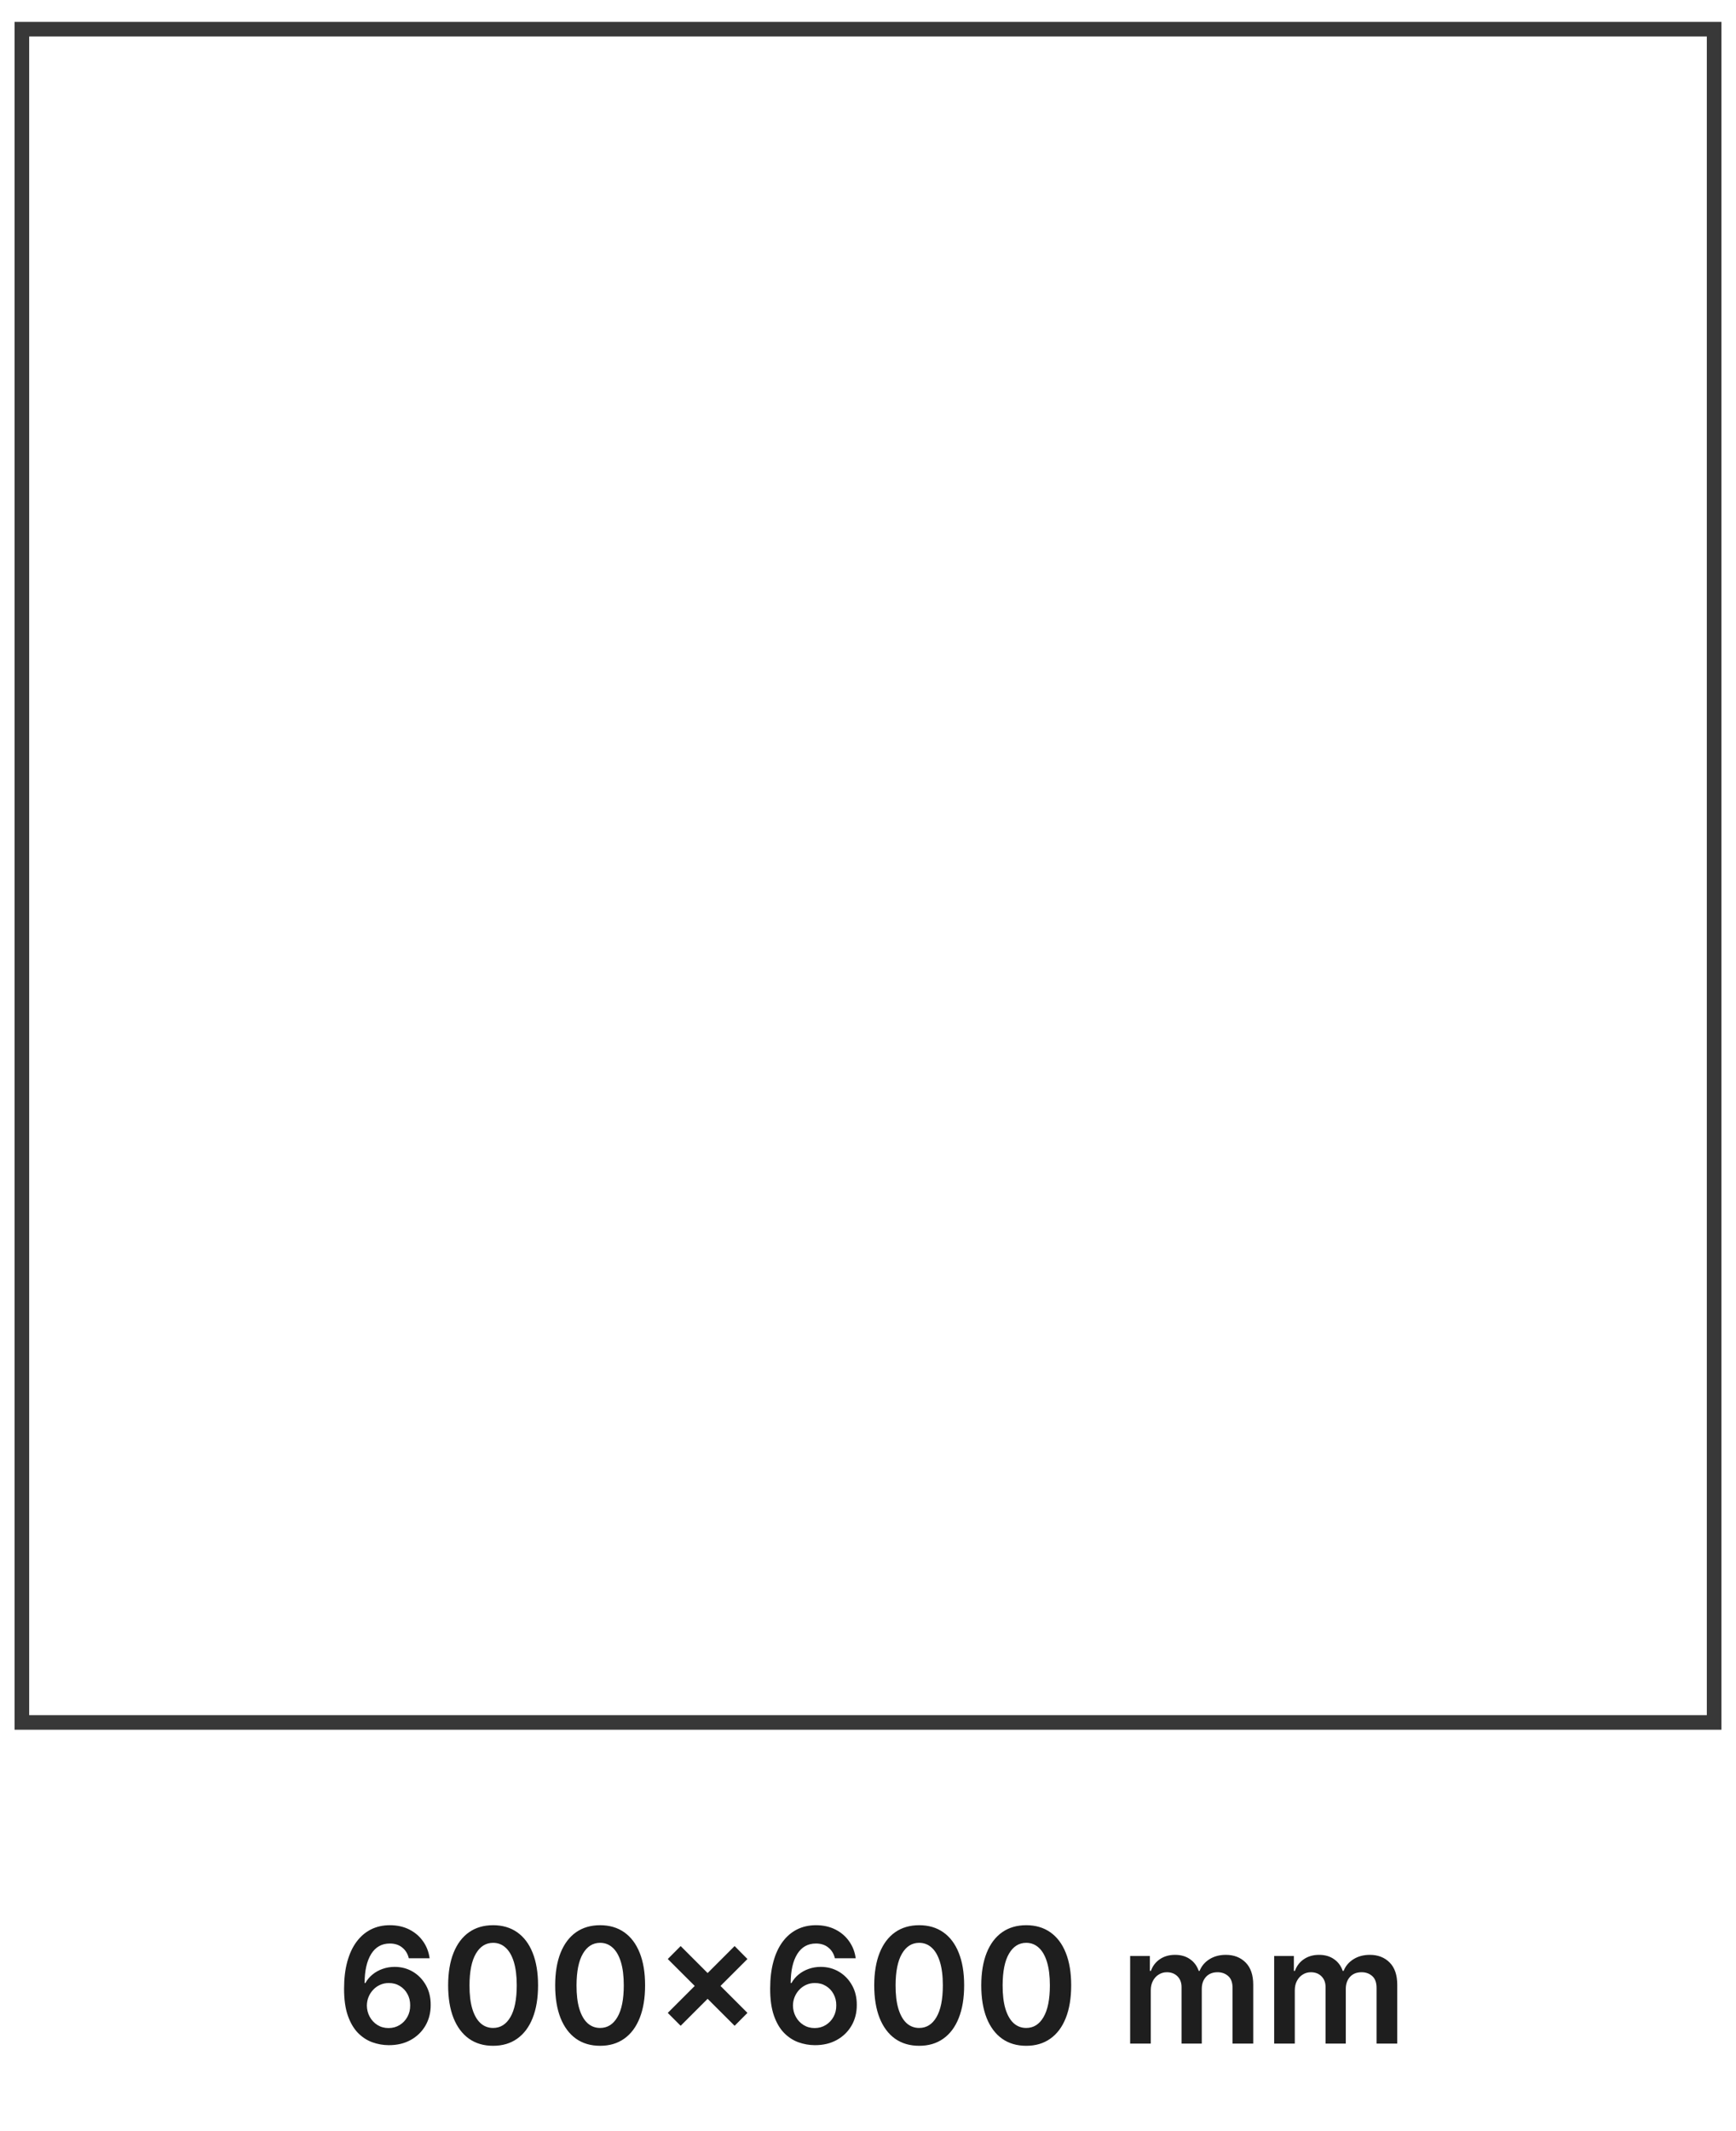 <svg width="119" height="146" viewBox="0 0 119 146" fill="none" xmlns="http://www.w3.org/2000/svg">
<path d="M117.5 2H1.5V118H117.5V2Z" stroke="#383838"/>
<path d="M26.641 140.109C26.258 140.107 25.884 140.04 25.52 139.91C25.155 139.777 24.827 139.562 24.535 139.266C24.244 138.966 24.012 138.569 23.84 138.074C23.668 137.577 23.583 136.961 23.586 136.227C23.586 135.542 23.659 134.931 23.805 134.395C23.951 133.858 24.16 133.405 24.434 133.035C24.707 132.663 25.037 132.379 25.422 132.184C25.81 131.988 26.244 131.891 26.723 131.891C27.225 131.891 27.671 131.99 28.059 132.187C28.449 132.385 28.764 132.656 29.004 133C29.244 133.341 29.392 133.727 29.449 134.156H28.023C27.951 133.849 27.801 133.604 27.574 133.422C27.35 133.237 27.066 133.145 26.723 133.145C26.168 133.145 25.741 133.385 25.441 133.867C25.145 134.349 24.995 135.01 24.992 135.852H25.047C25.174 135.622 25.34 135.426 25.543 135.262C25.746 135.098 25.975 134.971 26.23 134.883C26.488 134.792 26.76 134.746 27.047 134.746C27.516 134.746 27.936 134.858 28.309 135.082C28.684 135.306 28.98 135.615 29.199 136.008C29.418 136.398 29.526 136.846 29.523 137.352C29.526 137.878 29.406 138.35 29.164 138.77C28.922 139.186 28.585 139.514 28.152 139.754C27.72 139.993 27.216 140.112 26.641 140.109ZM26.633 138.937C26.917 138.937 27.171 138.868 27.395 138.73C27.619 138.592 27.796 138.406 27.926 138.172C28.056 137.937 28.12 137.674 28.117 137.383C28.12 137.096 28.057 136.837 27.93 136.605C27.805 136.374 27.631 136.19 27.41 136.055C27.189 135.919 26.936 135.852 26.652 135.852C26.441 135.852 26.245 135.892 26.062 135.973C25.88 136.053 25.721 136.165 25.586 136.309C25.451 136.449 25.344 136.613 25.266 136.801C25.19 136.986 25.151 137.184 25.148 137.395C25.151 137.673 25.216 137.93 25.344 138.164C25.471 138.398 25.647 138.586 25.871 138.727C26.095 138.867 26.349 138.937 26.633 138.937ZM33.801 140.152C33.158 140.152 32.605 139.99 32.145 139.664C31.686 139.336 31.333 138.863 31.086 138.246C30.841 137.626 30.719 136.88 30.719 136.008C30.721 135.135 30.845 134.393 31.09 133.781C31.337 133.167 31.69 132.698 32.148 132.375C32.609 132.052 33.16 131.891 33.801 131.891C34.441 131.891 34.992 132.052 35.453 132.375C35.914 132.698 36.267 133.167 36.512 133.781C36.759 134.396 36.883 135.138 36.883 136.008C36.883 136.883 36.759 137.63 36.512 138.25C36.267 138.867 35.914 139.339 35.453 139.664C34.995 139.99 34.444 140.152 33.801 140.152ZM33.801 138.93C34.301 138.93 34.695 138.684 34.984 138.191C35.276 137.697 35.422 136.969 35.422 136.008C35.422 135.372 35.355 134.839 35.223 134.406C35.09 133.974 34.902 133.648 34.66 133.43C34.418 133.208 34.132 133.098 33.801 133.098C33.303 133.098 32.91 133.345 32.621 133.84C32.332 134.332 32.186 135.055 32.184 136.008C32.181 136.646 32.245 137.182 32.375 137.617C32.508 138.052 32.695 138.38 32.938 138.602C33.18 138.82 33.467 138.93 33.801 138.93ZM41.138 140.152C40.495 140.152 39.942 139.99 39.481 139.664C39.023 139.336 38.67 138.863 38.423 138.246C38.178 137.626 38.056 136.88 38.056 136.008C38.058 135.135 38.182 134.393 38.427 133.781C38.674 133.167 39.027 132.698 39.485 132.375C39.946 132.052 40.497 131.891 41.138 131.891C41.778 131.891 42.329 132.052 42.79 132.375C43.251 132.698 43.604 133.167 43.849 133.781C44.096 134.396 44.22 135.138 44.22 136.008C44.22 136.883 44.096 137.63 43.849 138.25C43.604 138.867 43.251 139.339 42.79 139.664C42.332 139.99 41.781 140.152 41.138 140.152ZM41.138 138.93C41.638 138.93 42.032 138.684 42.321 138.191C42.613 137.697 42.759 136.969 42.759 136.008C42.759 135.372 42.692 134.839 42.56 134.406C42.427 133.974 42.239 133.648 41.997 133.43C41.755 133.208 41.468 133.098 41.138 133.098C40.64 133.098 40.247 133.345 39.958 133.84C39.669 134.332 39.523 135.055 39.52 136.008C39.518 136.646 39.582 137.182 39.712 137.617C39.845 138.052 40.032 138.38 40.274 138.602C40.517 138.82 40.804 138.93 41.138 138.93ZM50.357 138.781L45.775 134.207L46.658 133.32L51.236 137.898L50.357 138.781ZM46.658 138.781L45.775 137.898L50.357 133.32L51.236 134.207L46.658 138.781ZM55.849 140.109C55.466 140.107 55.092 140.04 54.727 139.91C54.363 139.777 54.035 139.562 53.743 139.266C53.452 138.966 53.22 138.569 53.048 138.074C52.876 137.577 52.791 136.961 52.794 136.227C52.794 135.542 52.867 134.931 53.013 134.395C53.158 133.858 53.368 133.405 53.642 133.035C53.915 132.663 54.245 132.379 54.63 132.184C55.018 131.988 55.452 131.891 55.931 131.891C56.433 131.891 56.879 131.99 57.267 132.187C57.657 132.385 57.972 132.656 58.212 133C58.452 133.341 58.6 133.727 58.657 134.156H57.231C57.158 133.849 57.009 133.604 56.782 133.422C56.558 133.237 56.274 133.145 55.931 133.145C55.376 133.145 54.949 133.385 54.649 133.867C54.352 134.349 54.203 135.01 54.2 135.852H54.255C54.383 135.622 54.548 135.426 54.751 135.262C54.954 135.098 55.183 134.971 55.438 134.883C55.696 134.792 55.968 134.746 56.255 134.746C56.724 134.746 57.144 134.858 57.517 135.082C57.892 135.306 58.188 135.615 58.407 136.008C58.626 136.398 58.734 136.846 58.731 137.352C58.734 137.878 58.614 138.35 58.372 138.77C58.13 139.186 57.793 139.514 57.36 139.754C56.928 139.993 56.424 140.112 55.849 140.109ZM55.841 138.937C56.125 138.937 56.379 138.868 56.602 138.73C56.827 138.592 57.004 138.406 57.134 138.172C57.264 137.937 57.328 137.674 57.325 137.383C57.328 137.096 57.265 136.837 57.138 136.605C57.013 136.374 56.84 136.19 56.618 136.055C56.397 135.919 56.144 135.852 55.86 135.852C55.649 135.852 55.453 135.892 55.27 135.973C55.088 136.053 54.929 136.165 54.794 136.309C54.658 136.449 54.552 136.613 54.474 136.801C54.398 136.986 54.359 137.184 54.356 137.395C54.359 137.673 54.424 137.93 54.552 138.164C54.679 138.398 54.855 138.586 55.079 138.727C55.303 138.867 55.557 138.937 55.841 138.937ZM63.009 140.152C62.366 140.152 61.813 139.99 61.352 139.664C60.894 139.336 60.541 138.863 60.294 138.246C60.049 137.626 59.927 136.88 59.927 136.008C59.929 135.135 60.053 134.393 60.298 133.781C60.545 133.167 60.898 132.698 61.356 132.375C61.817 132.052 62.368 131.891 63.009 131.891C63.649 131.891 64.2 132.052 64.661 132.375C65.122 132.698 65.475 133.167 65.72 133.781C65.967 134.396 66.091 135.138 66.091 136.008C66.091 136.883 65.967 137.63 65.72 138.25C65.475 138.867 65.122 139.339 64.661 139.664C64.203 139.99 63.652 140.152 63.009 140.152ZM63.009 138.93C63.509 138.93 63.903 138.684 64.192 138.191C64.484 137.697 64.63 136.969 64.63 136.008C64.63 135.372 64.564 134.839 64.431 134.406C64.298 133.974 64.11 133.648 63.868 133.43C63.626 133.208 63.34 133.098 63.009 133.098C62.511 133.098 62.118 133.345 61.829 133.84C61.54 134.332 61.394 135.055 61.392 136.008C61.389 136.646 61.453 137.182 61.583 137.617C61.716 138.052 61.903 138.38 62.145 138.602C62.388 138.82 62.675 138.93 63.009 138.93ZM70.346 140.152C69.703 140.152 69.15 139.99 68.689 139.664C68.231 139.336 67.878 138.863 67.631 138.246C67.386 137.626 67.264 136.88 67.264 136.008C67.266 135.135 67.39 134.393 67.635 133.781C67.882 133.167 68.235 132.698 68.693 132.375C69.154 132.052 69.705 131.891 70.346 131.891C70.986 131.891 71.537 132.052 71.998 132.375C72.459 132.698 72.812 133.167 73.057 133.781C73.304 134.396 73.428 135.138 73.428 136.008C73.428 136.883 73.304 137.63 73.057 138.25C72.812 138.867 72.459 139.339 71.998 139.664C71.54 139.99 70.989 140.152 70.346 140.152ZM70.346 138.93C70.846 138.93 71.24 138.684 71.529 138.191C71.821 137.697 71.967 136.969 71.967 136.008C71.967 135.372 71.9 134.839 71.768 134.406C71.635 133.974 71.447 133.648 71.205 133.43C70.963 133.208 70.676 133.098 70.346 133.098C69.848 133.098 69.455 133.345 69.166 133.84C68.877 134.332 68.731 135.055 68.728 136.008C68.726 136.646 68.79 137.182 68.92 137.617C69.053 138.052 69.24 138.38 69.482 138.602C69.725 138.82 70.012 138.93 70.346 138.93ZM77.47 140V134H78.821V135.02H78.892C79.017 134.676 79.224 134.408 79.513 134.215C79.802 134.02 80.147 133.922 80.548 133.922C80.954 133.922 81.296 134.021 81.575 134.219C81.856 134.414 82.054 134.681 82.169 135.02H82.231C82.364 134.686 82.588 134.421 82.903 134.223C83.221 134.022 83.597 133.922 84.032 133.922C84.584 133.922 85.035 134.096 85.384 134.445C85.733 134.794 85.907 135.303 85.907 135.973V140H84.489V136.191C84.489 135.819 84.39 135.547 84.192 135.375C83.995 135.201 83.752 135.113 83.466 135.113C83.125 135.113 82.858 135.22 82.665 135.434C82.475 135.645 82.38 135.919 82.38 136.258V140H80.993V136.133C80.993 135.823 80.899 135.576 80.712 135.391C80.527 135.206 80.285 135.113 79.985 135.113C79.782 135.113 79.597 135.165 79.431 135.27C79.264 135.371 79.131 135.516 79.032 135.703C78.933 135.888 78.884 136.104 78.884 136.352V140H77.47ZM87.342 140V134H88.693V135.02H88.764C88.889 134.676 89.096 134.408 89.385 134.215C89.674 134.02 90.019 133.922 90.42 133.922C90.826 133.922 91.169 134.021 91.447 134.219C91.728 134.414 91.926 134.681 92.041 135.02H92.103C92.236 134.686 92.46 134.421 92.775 134.223C93.093 134.022 93.469 133.922 93.904 133.922C94.456 133.922 94.907 134.096 95.256 134.445C95.605 134.794 95.779 135.303 95.779 135.973V140H94.361V136.191C94.361 135.819 94.262 135.547 94.064 135.375C93.867 135.201 93.624 135.113 93.338 135.113C92.997 135.113 92.73 135.22 92.537 135.434C92.347 135.645 92.252 135.919 92.252 136.258V140H90.865V136.133C90.865 135.823 90.772 135.576 90.584 135.391C90.399 135.206 90.157 135.113 89.857 135.113C89.654 135.113 89.469 135.165 89.303 135.27C89.136 135.371 89.003 135.516 88.904 135.703C88.805 135.888 88.756 136.104 88.756 136.352V140H87.342Z" fill="#1E1E1E"/>
</svg>
